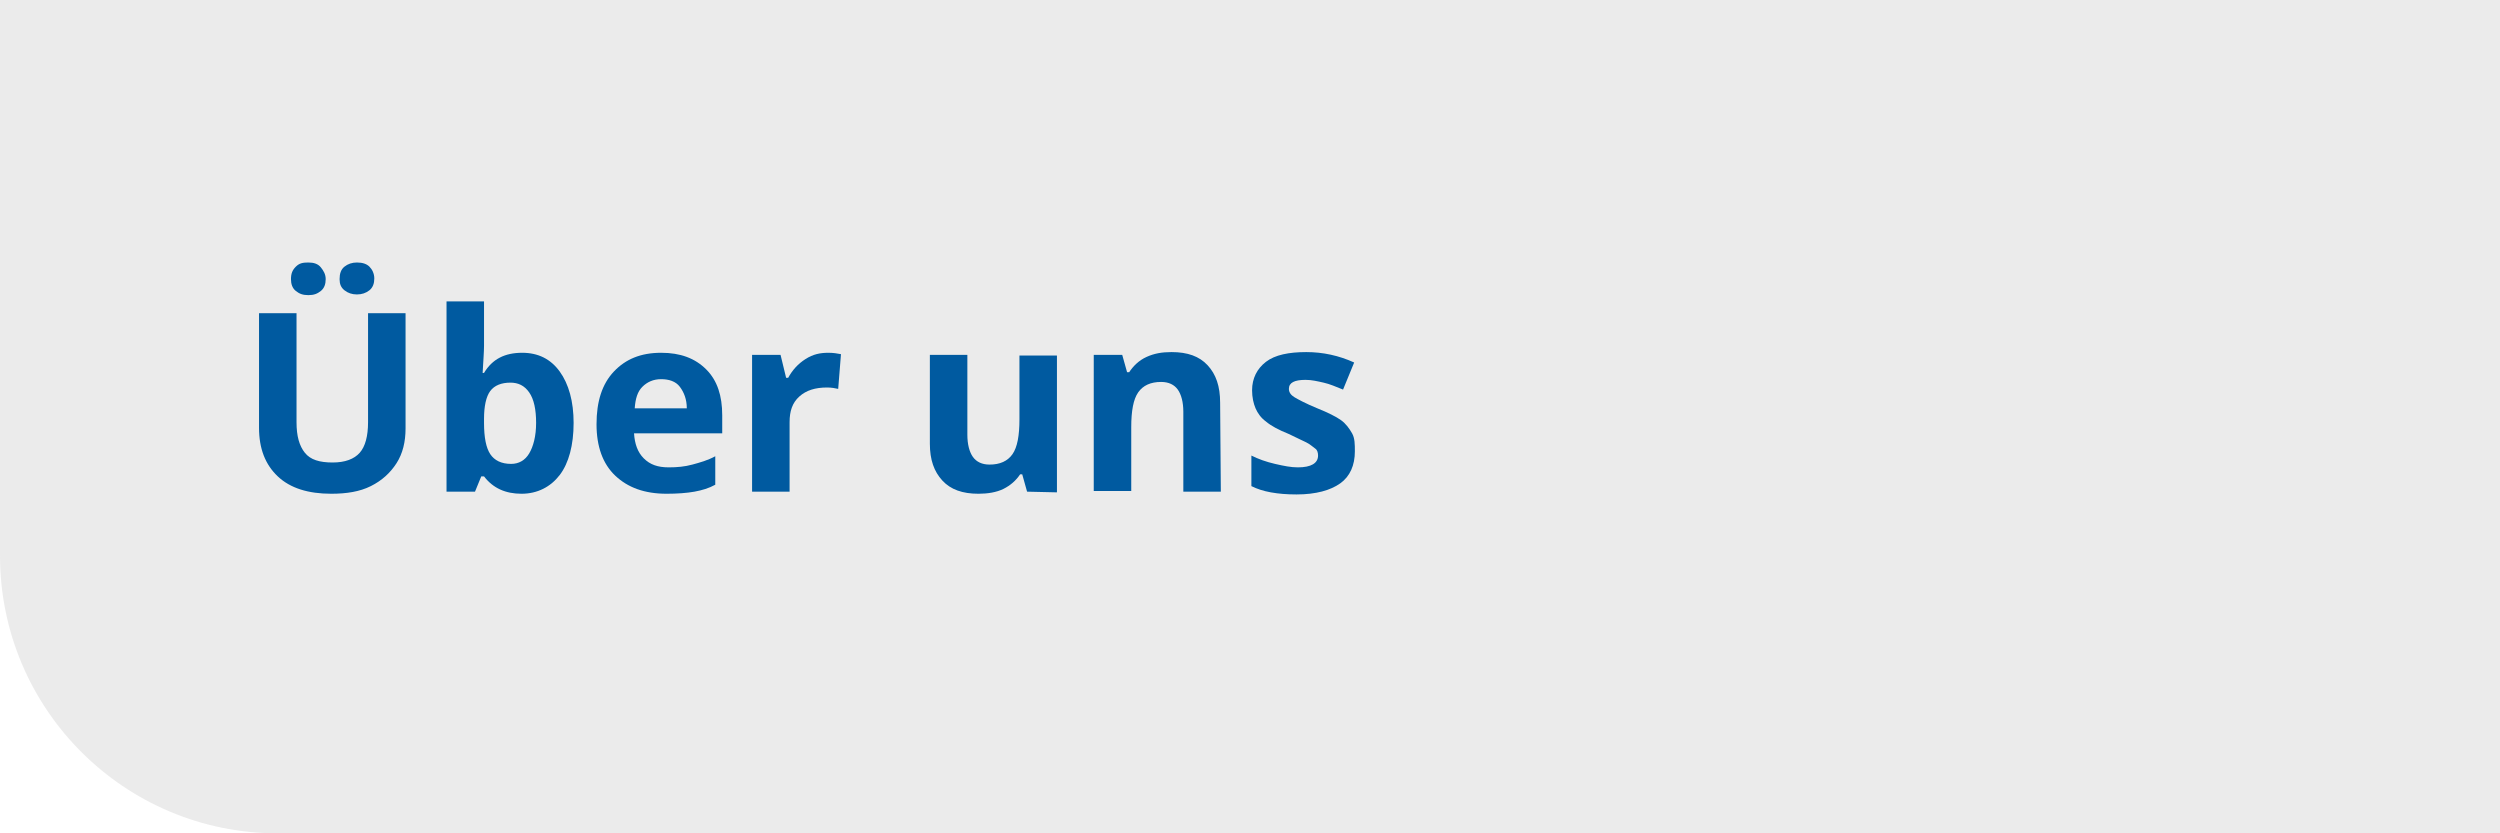 <?xml version="1.0" encoding="utf-8"?>
<!-- Generator: Adobe Illustrator 24.1.2, SVG Export Plug-In . SVG Version: 6.00 Build 0)  -->
<svg version="1.1" id="Ebene_1" xmlns="http://www.w3.org/2000/svg" xmlns:xlink="http://www.w3.org/1999/xlink" x="0px" y="0px"
	 viewBox="0 0 360 120" style="enable-background:new 0 0 360 120;" xml:space="preserve">
<style type="text/css">
	.st0{opacity:0.8;fill:#E6E6E6;}
	.st1{fill:#005AA0;}
</style>
<path class="st0" d="M360,120H40c-22.1,0-40-17.9-40-40V0h360V120z"/>
<g>
	<path class="st1" d="M58.4,45.1v16.6c0,1.9-0.4,3.6-1.3,5S55,69.2,53.4,70s-3.5,1.1-5.7,1.1c-3.3,0-5.9-0.8-7.7-2.5s-2.7-4-2.7-7
		V45.1h5.4v15.7c0,2,0.4,3.4,1.2,4.4s2.1,1.4,4,1.4c1.8,0,3.1-0.5,3.9-1.4s1.2-2.4,1.2-4.4V45.1L58.4,45.1z M41.9,40.2
		c0-0.8,0.2-1.3,0.7-1.8s1-0.6,1.8-0.6s1.4,0.2,1.8,0.7s0.7,1,0.7,1.7s-0.2,1.3-0.7,1.7s-1,0.6-1.8,0.6s-1.3-0.2-1.8-0.6
		S41.9,40.9,41.9,40.2z M48.9,40.2c0-0.8,0.2-1.4,0.7-1.8s1.1-0.6,1.8-0.6c0.8,0,1.4,0.2,1.8,0.6s0.7,1,0.7,1.7s-0.2,1.3-0.7,1.7
		s-1.1,0.6-1.8,0.6s-1.3-0.2-1.8-0.6S48.9,40.9,48.9,40.2z"/>
	<path class="st1" d="M75.2,50.8c2.3,0,4.1,0.9,5.4,2.7s2,4.3,2,7.4c0,3.2-0.7,5.8-2,7.5s-3.2,2.7-5.5,2.7s-4.1-0.8-5.4-2.5h-0.4
		l-0.9,2.2h-4.1V43.4h5.4v6.4c0,0.8-0.1,2.1-0.2,3.9h0.2C70.9,51.7,72.7,50.8,75.2,50.8z M73.5,55.1c-1.3,0-2.3,0.4-2.9,1.2
		s-0.9,2.2-0.9,4v0.6c0,2.1,0.3,3.6,0.9,4.5s1.6,1.4,3,1.4c1.1,0,2-0.5,2.6-1.5s1-2.5,1-4.4s-0.3-3.4-1-4.4S74.6,55.1,73.5,55.1z"/>
	<path class="st1" d="M96,71.1c-3.2,0-5.6-0.9-7.4-2.6s-2.7-4.2-2.7-7.4c0-3.3,0.8-5.8,2.5-7.6s3.9-2.7,6.8-2.7
		c2.8,0,4.9,0.8,6.5,2.4s2.3,3.8,2.3,6.6v2.6H91.3c0.1,1.5,0.5,2.7,1.4,3.6s2,1.3,3.6,1.3c1.2,0,2.3-0.1,3.4-0.4s2.2-0.6,3.3-1.2
		v4.1c-0.9,0.5-1.9,0.8-3,1S97.5,71.1,96,71.1L96,71.1z M95.2,54.6c-1.1,0-2,0.4-2.7,1.1s-1,1.7-1.1,3.1h7.5c0-1.3-0.4-2.3-1-3.1
		S96.3,54.6,95.2,54.6z"/>
	<path class="st1" d="M119.3,50.8c0.7,0,1.3,0.1,1.8,0.2l-0.4,5c-0.4-0.1-1-0.2-1.6-0.2c-1.7,0-3,0.4-4,1.3s-1.4,2.1-1.4,3.7v10
		h-5.4V51.1h4.1l0.8,3.3h0.3c0.6-1.1,1.4-2,2.5-2.7S118.1,50.8,119.3,50.8z"/>
	<path class="st1" d="M147.9,70.8l-0.7-2.5h-0.3c-0.6,0.9-1.4,1.6-2.4,2.1s-2.3,0.7-3.6,0.7c-2.3,0-4-0.6-5.2-1.9s-1.8-3-1.8-5.3
		V51.1h5.4v11.5c0,1.4,0.3,2.5,0.8,3.2s1.3,1.1,2.4,1.1c1.5,0,2.6-0.5,3.3-1.5s1-2.7,1-5v-9.2h5.4v19.7L147.9,70.8L147.9,70.8z"/>
	<path class="st1" d="M175.8,70.8h-5.4V59.3c0-1.4-0.3-2.5-0.8-3.2s-1.3-1.1-2.4-1.1c-1.5,0-2.6,0.5-3.3,1.5s-1,2.7-1,5v9.2h-5.4
		V51.1h4.1l0.7,2.5h0.3c0.6-0.9,1.4-1.7,2.5-2.2s2.2-0.7,3.6-0.7c2.3,0,4,0.6,5.2,1.9s1.8,3,1.8,5.4L175.8,70.8L175.8,70.8z"/>
	<path class="st1" d="M195.1,65c0,2-0.7,3.6-2.1,4.6s-3.5,1.6-6.3,1.6c-1.4,0-2.6-0.1-3.7-0.3s-2-0.5-2.8-0.9v-4.4
		c1,0.5,2.1,0.9,3.4,1.2s2.3,0.5,3.3,0.5c1.9,0,2.9-0.6,2.9-1.7c0-0.4-0.1-0.8-0.4-1s-0.7-0.6-1.3-0.9s-1.5-0.7-2.5-1.2
		c-1.5-0.6-2.6-1.2-3.3-1.8c-0.7-0.5-1.2-1.2-1.5-1.9s-0.5-1.6-0.5-2.6c0-1.7,0.7-3.1,2-4.1s3.3-1.4,5.8-1.4c2.4,0,4.7,0.5,6.9,1.5
		l-1.6,3.9c-1-0.4-1.9-0.8-2.8-1s-1.7-0.4-2.6-0.4c-1.6,0-2.4,0.4-2.4,1.3c0,0.5,0.3,0.9,0.8,1.2s1.6,0.9,3.3,1.6
		c1.5,0.6,2.7,1.2,3.4,1.7s1.2,1.2,1.6,1.9S195.1,64,195.1,65L195.1,65z"/>
</g>
</svg>
